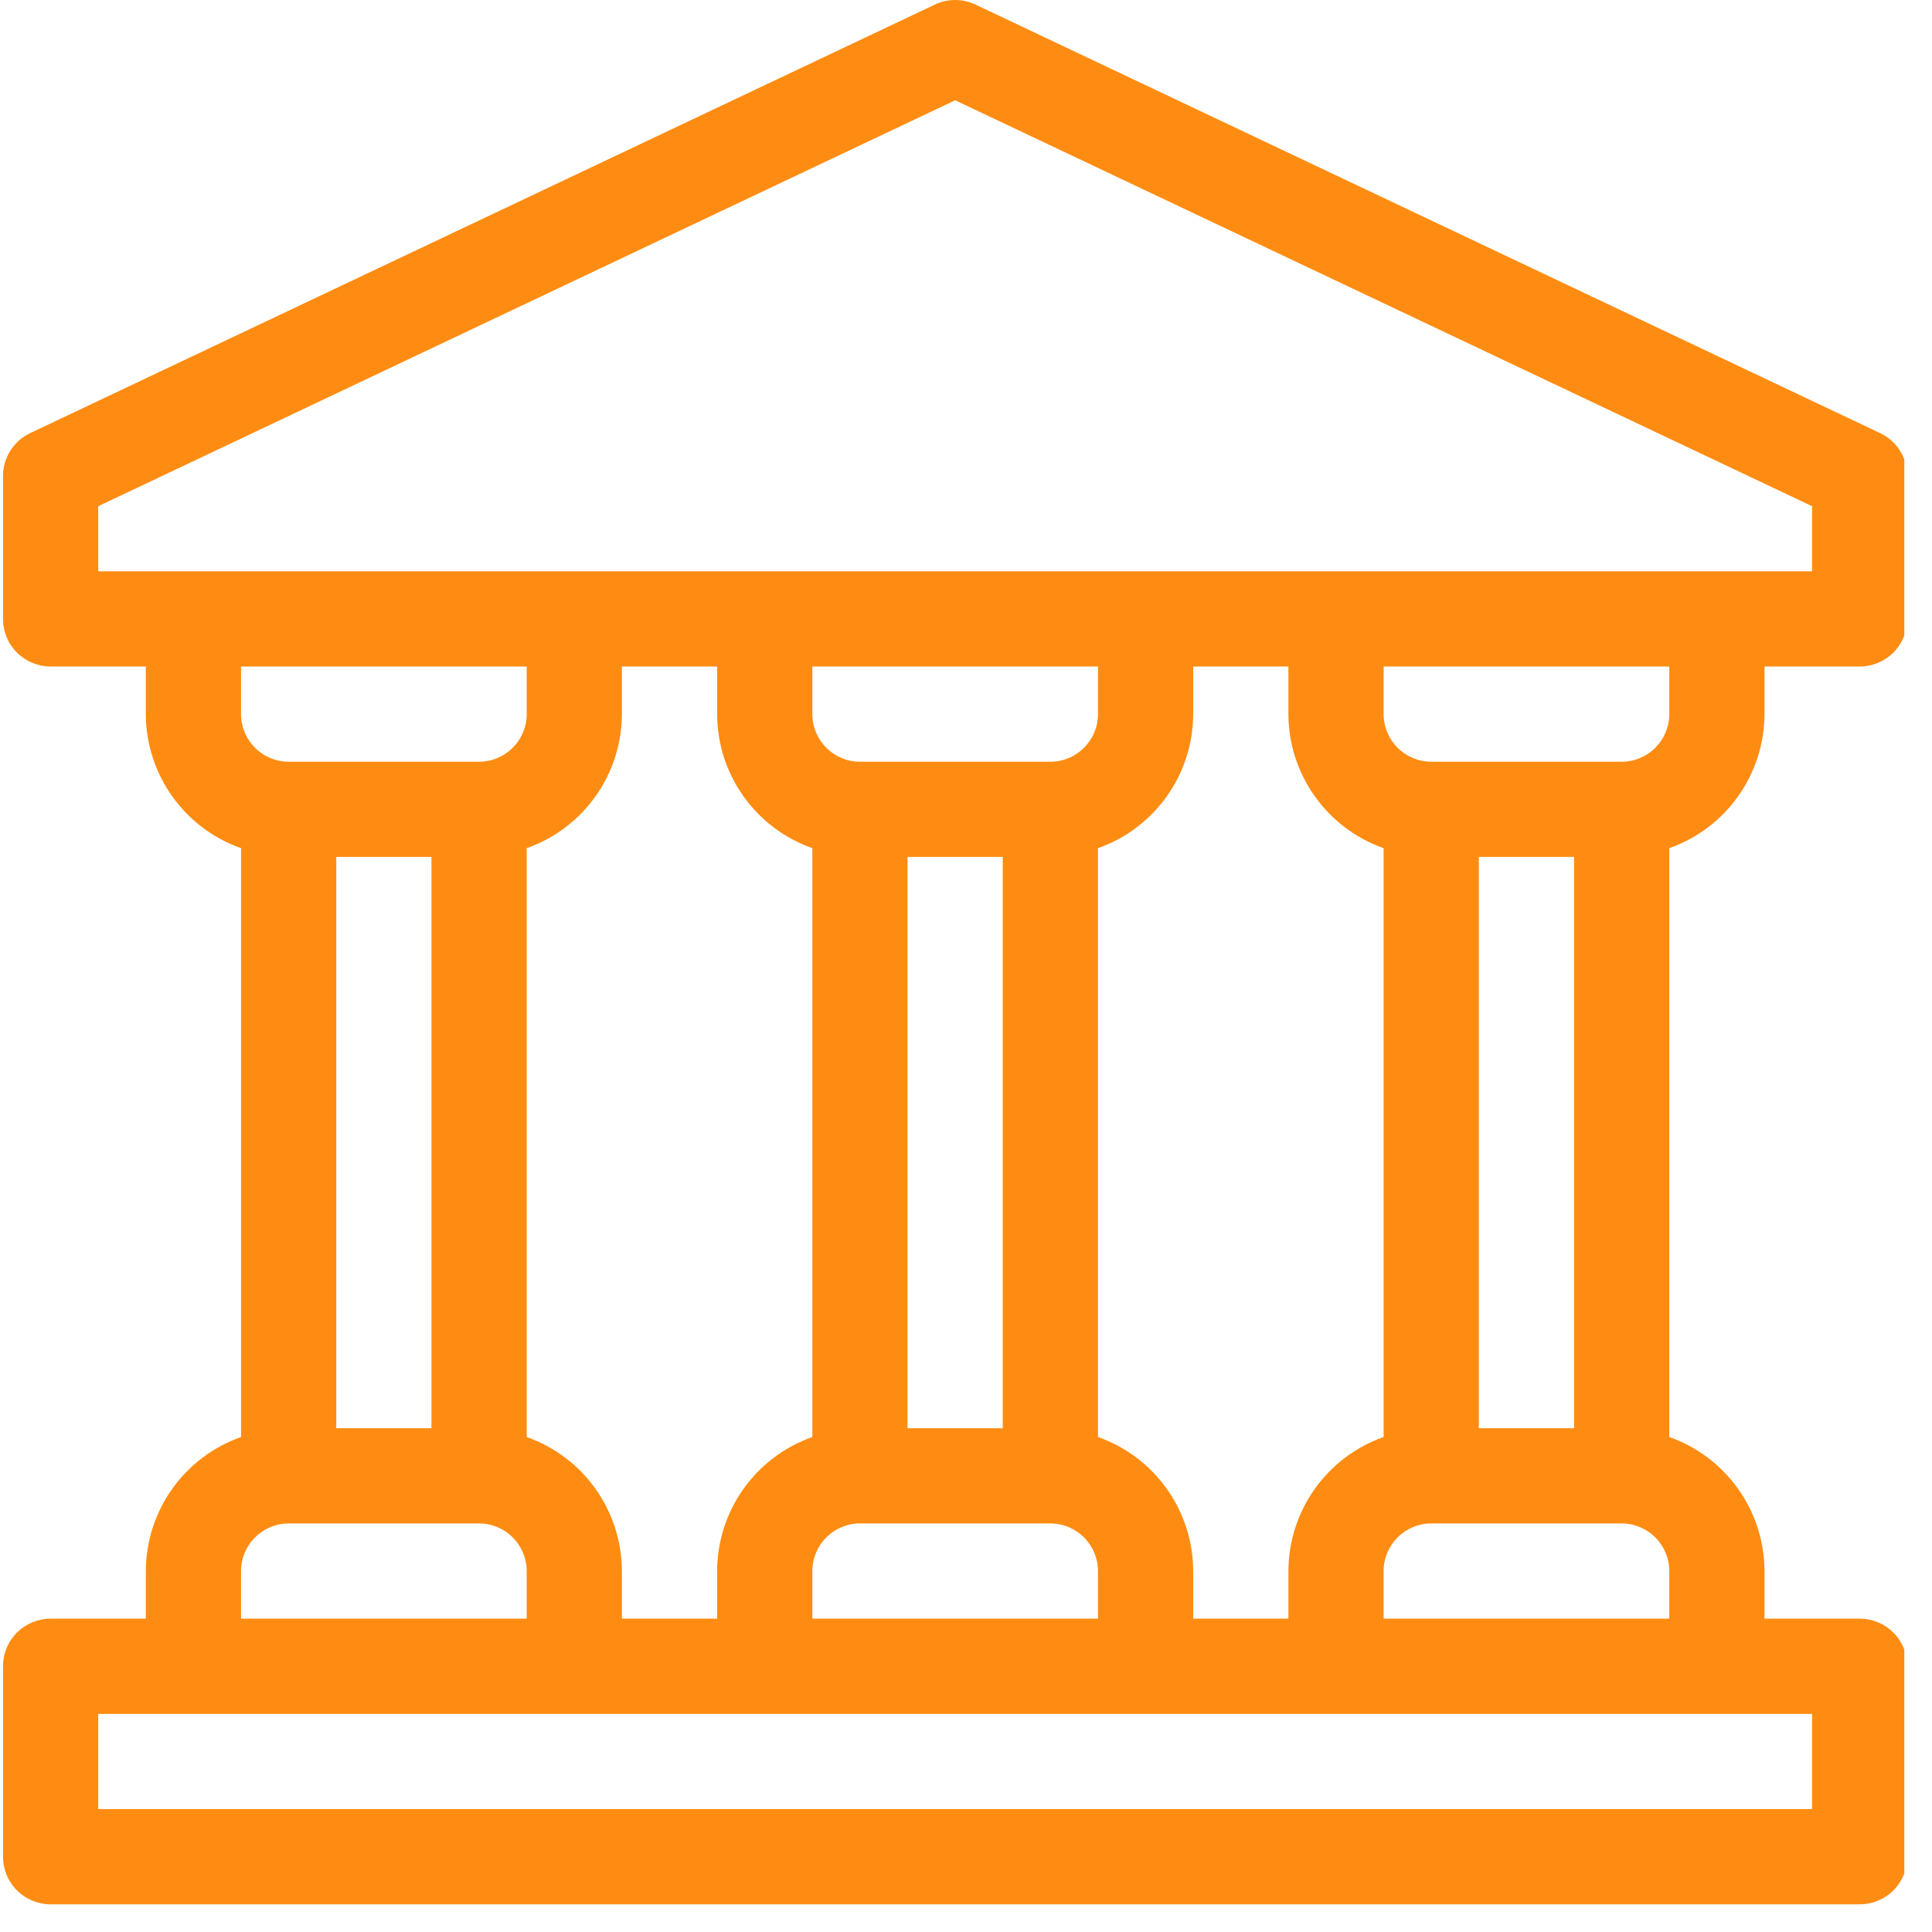 <svg xmlns="http://www.w3.org/2000/svg" width="63" height="63" viewBox="0 0 63 63" fill="none"><g clip-path="url(#clip0_2198_5945)"><path d="M57.538 23.287V21.734H60.642C61.055 21.734 61.45 21.571 61.741 21.28C62.032 20.988 62.195 20.593 62.195 20.182V15.524C62.196 14.924 61.849 14.378 61.306 14.122L31.811 0.15C31.391 -0.05 30.903 -0.05 30.483 0.15L0.986 14.122C0.444 14.378 0.098 14.924 0.098 15.524V20.182C0.098 20.593 0.261 20.988 0.552 21.28C0.844 21.571 1.239 21.734 1.65 21.734H4.755V23.287C4.761 25.253 6.005 27.004 7.86 27.658V46.859C6.005 47.513 4.761 49.263 4.755 51.23V52.783H1.65C1.239 52.782 0.844 52.946 0.552 53.237C0.261 53.528 0.098 53.923 0.098 54.335V60.545C0.098 60.956 0.261 61.352 0.552 61.643C0.844 61.934 1.239 62.097 1.65 62.097H60.642C61.055 62.097 61.45 61.934 61.741 61.643C62.032 61.352 62.195 60.956 62.195 60.545V54.335C62.195 53.923 62.032 53.528 61.741 53.237C61.45 52.946 61.055 52.782 60.642 52.783H57.538V51.23C57.532 49.263 56.288 47.513 54.433 46.859V27.658C56.288 27.004 57.532 25.253 57.538 23.287ZM54.433 23.287C54.432 24.143 53.737 24.838 52.88 24.839H46.671C45.814 24.838 45.12 24.143 45.118 23.287V21.734H54.433V23.287ZM51.328 46.573H48.223V27.944H51.328V46.573ZM42.013 51.23V52.783H38.909V51.23C38.903 49.263 37.659 47.513 35.804 46.859V27.658C37.659 27.004 38.903 25.253 38.909 23.287V21.734H42.013V23.287C42.02 25.253 43.263 27.004 45.118 27.658V46.859C43.263 47.513 42.02 49.263 42.013 51.23ZM20.279 52.783V51.23C20.274 49.263 19.03 47.513 17.175 46.859V27.658C19.03 27.004 20.274 25.253 20.279 23.287V21.734H23.384V23.287C23.39 25.253 24.634 27.004 26.489 27.658V46.859C24.634 47.513 23.39 49.263 23.384 51.23V52.783H20.279ZM10.965 27.944H14.069V46.573H10.965V27.944ZM29.594 27.944H32.699V46.573H29.594V27.944ZM34.251 24.839H28.041C27.185 24.838 26.491 24.143 26.489 23.287V21.734H35.804V23.287C35.803 24.143 35.108 24.838 34.251 24.839ZM26.489 51.23C26.491 50.373 27.185 49.679 28.041 49.678H34.251C35.108 49.679 35.802 50.373 35.804 51.23V52.783H26.489V51.23ZM3.203 16.507L31.147 3.27L59.09 16.507V18.629H3.203V16.507ZM17.175 21.734V23.287C17.174 24.143 16.479 24.838 15.622 24.839H9.412C8.555 24.838 7.861 24.143 7.86 23.287V21.734H17.175ZM7.86 51.23C7.862 50.373 8.555 49.679 9.412 49.678H15.622C16.479 49.679 17.173 50.373 17.175 51.23V52.783H7.86V51.23ZM59.09 58.992H3.203V55.888H59.09V58.992ZM45.118 52.783V51.23C45.12 50.373 45.814 49.679 46.671 49.678H52.88C53.737 49.679 54.431 50.373 54.433 51.23V52.783H45.118Z" fill="#FF8C12"></path></g><defs><clipPath id="clip0_2198_5945"><rect width="62.097" height="62.097" fill="white"></rect></clipPath></defs></svg>
